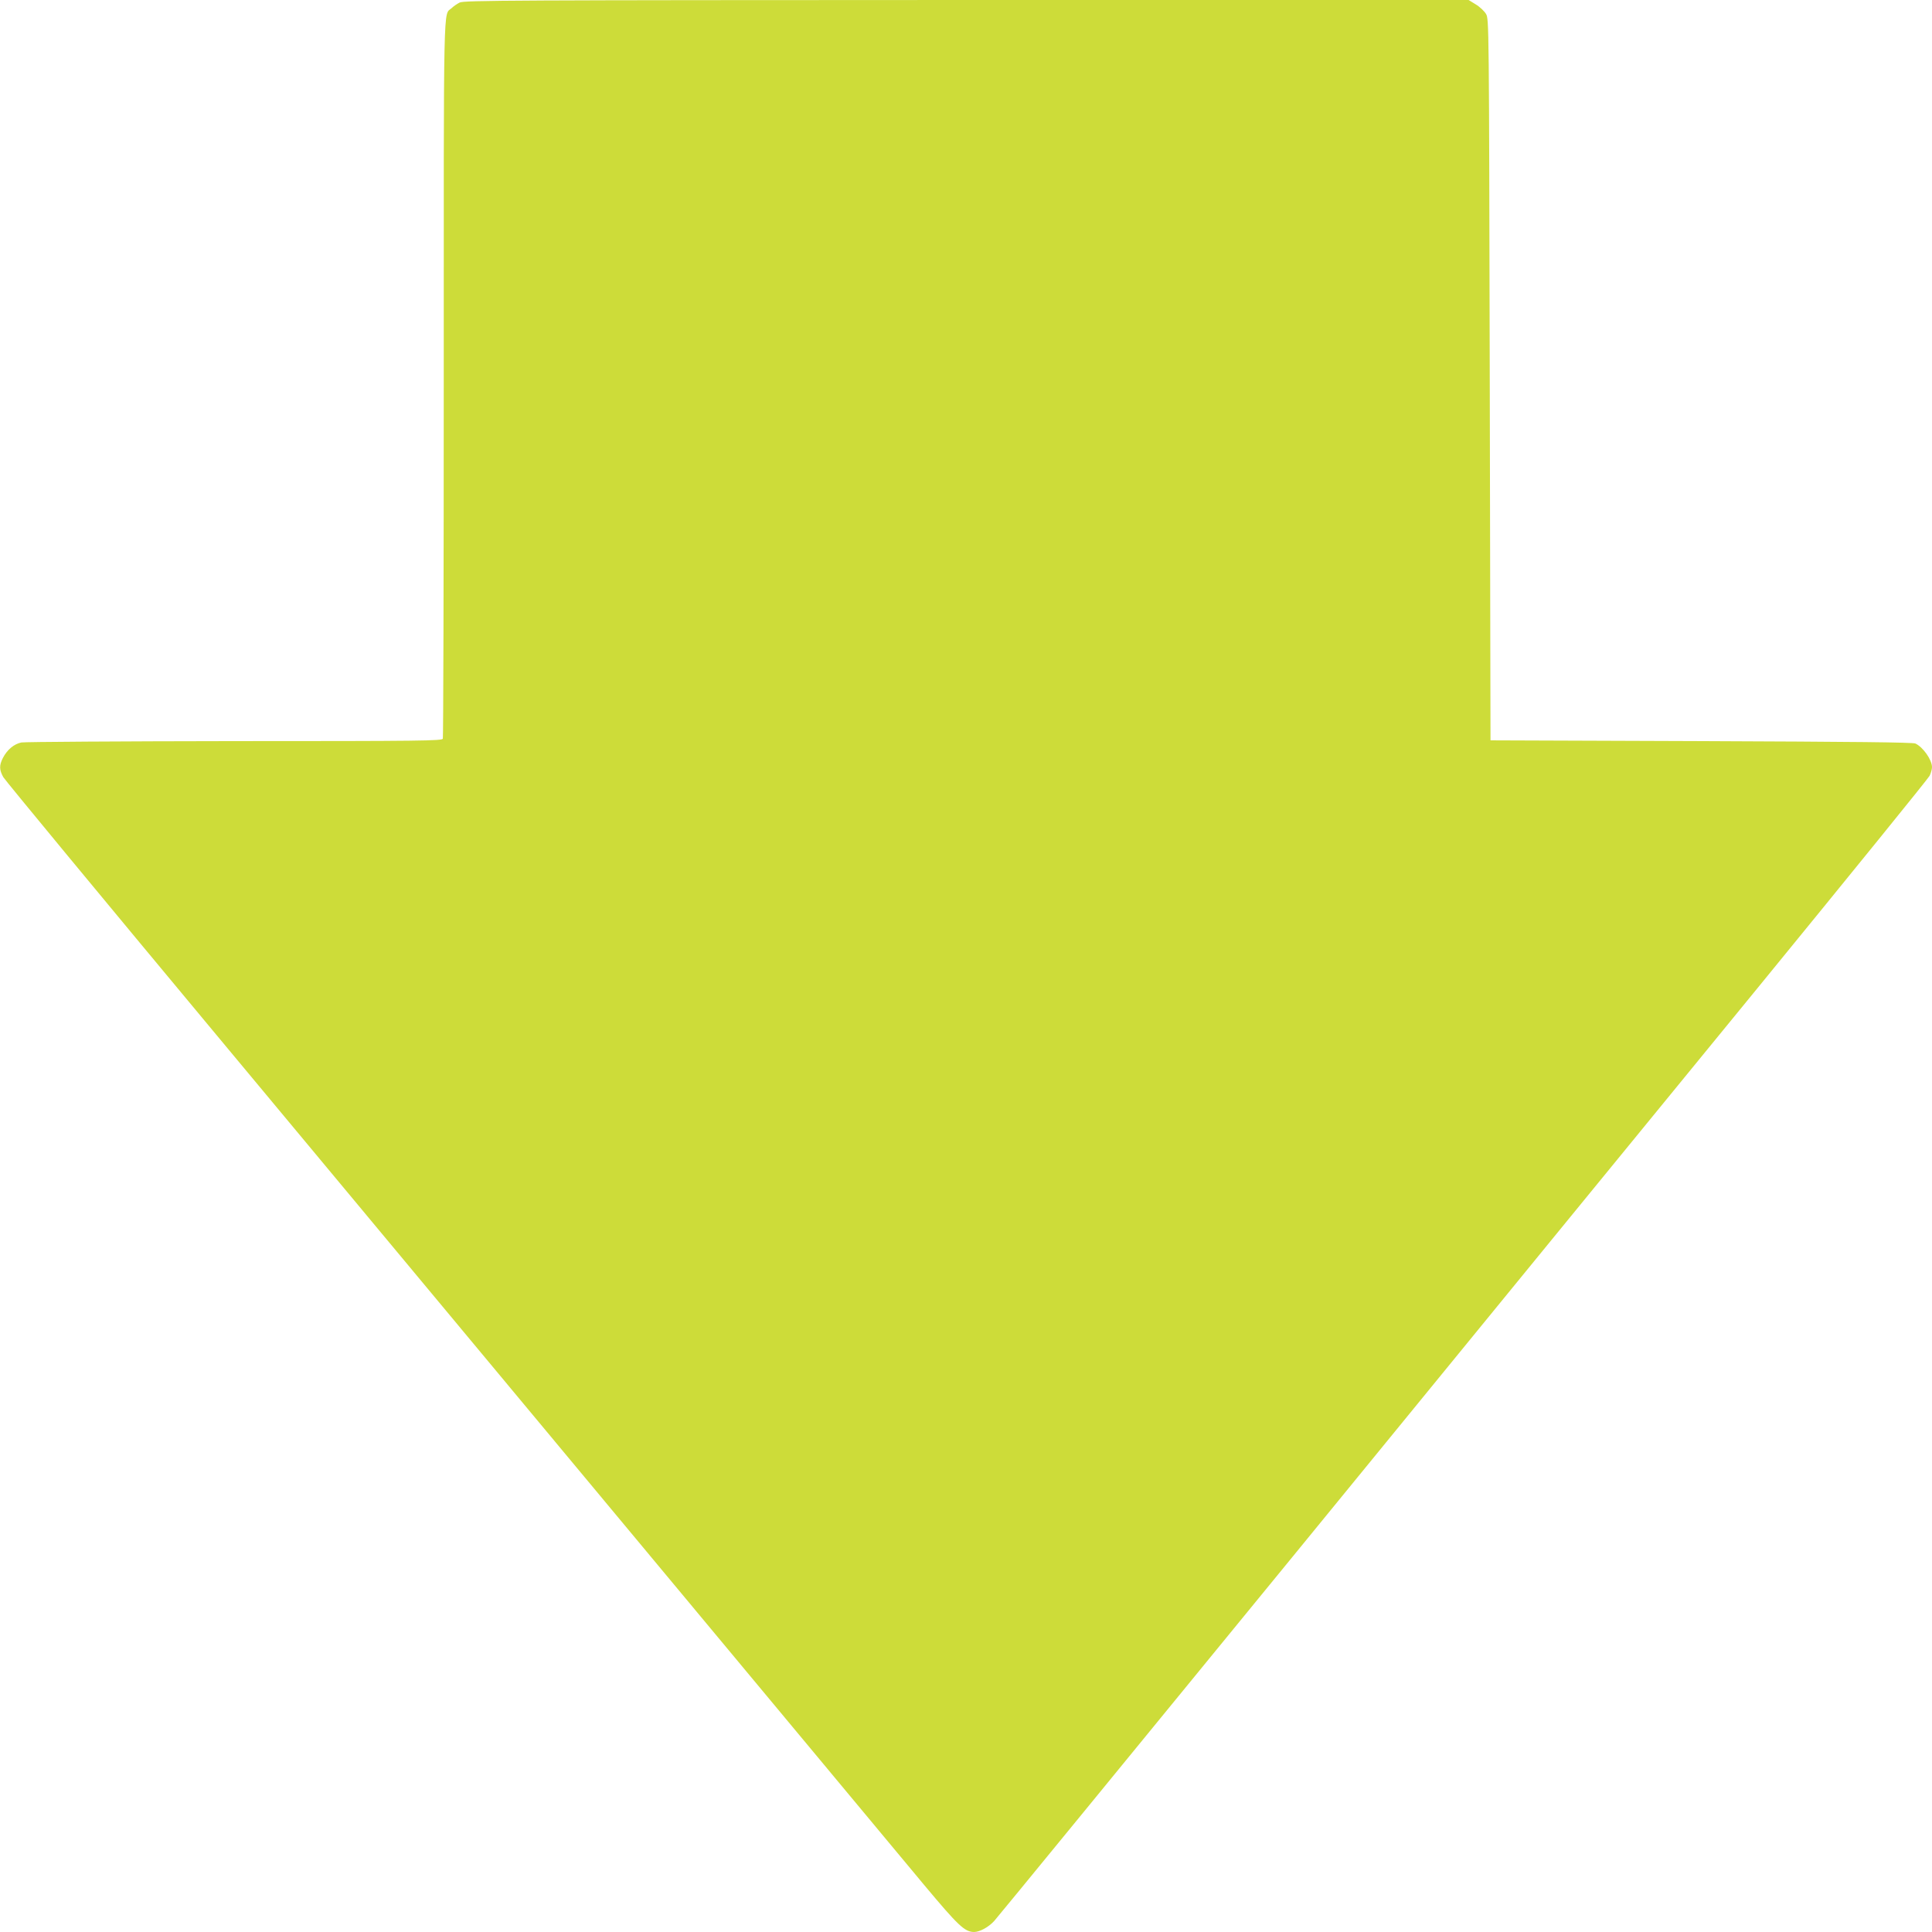 <?xml version="1.0" standalone="no"?>
<!DOCTYPE svg PUBLIC "-//W3C//DTD SVG 20010904//EN"
 "http://www.w3.org/TR/2001/REC-SVG-20010904/DTD/svg10.dtd">
<svg version="1.0" xmlns="http://www.w3.org/2000/svg"
 width="1280pt" height="1280pt" viewBox="0 0 1280 1280"
 preserveAspectRatio="xMidYMid meet">
<g transform="translate(0,1280) scale(0.1,-0.1)"
fill="#cddc39" stroke="none">
<path d="M3045 12783 c-16 -8 -41 -25 -53 -37 -56 -50 -52 117 -52 -2450 0
-1306 -3 -2381 -6 -2390 -6 -14 -136 -16 -1378 -16 -754 -1 -1390 -5 -1414 -9
-49 -10 -94 -47 -123 -103 -25 -49 -24 -79 3 -127 13 -22 655 -799 1428 -1727
773 -928 2091 -2511 2929 -3518 838 -1007 1624 -1950 1745 -2096 225 -269 267
-309 329 -310 37 0 95 31 133 72 17 18 910 1109 1985 2423 1074 1315 2458
3007 3075 3761 617 755 1129 1386 1138 1404 9 18 16 44 16 57 0 49 -59 133
-110 157 -18 8 -400 12 -1420 16 l-1395 5 -5 2390 c-5 2368 -5 2390 -25 2423
-11 18 -41 47 -68 63 l-47 29 -3328 0 c-3014 -1 -3330 -2 -3357 -17z"/>
</g>
</svg>
